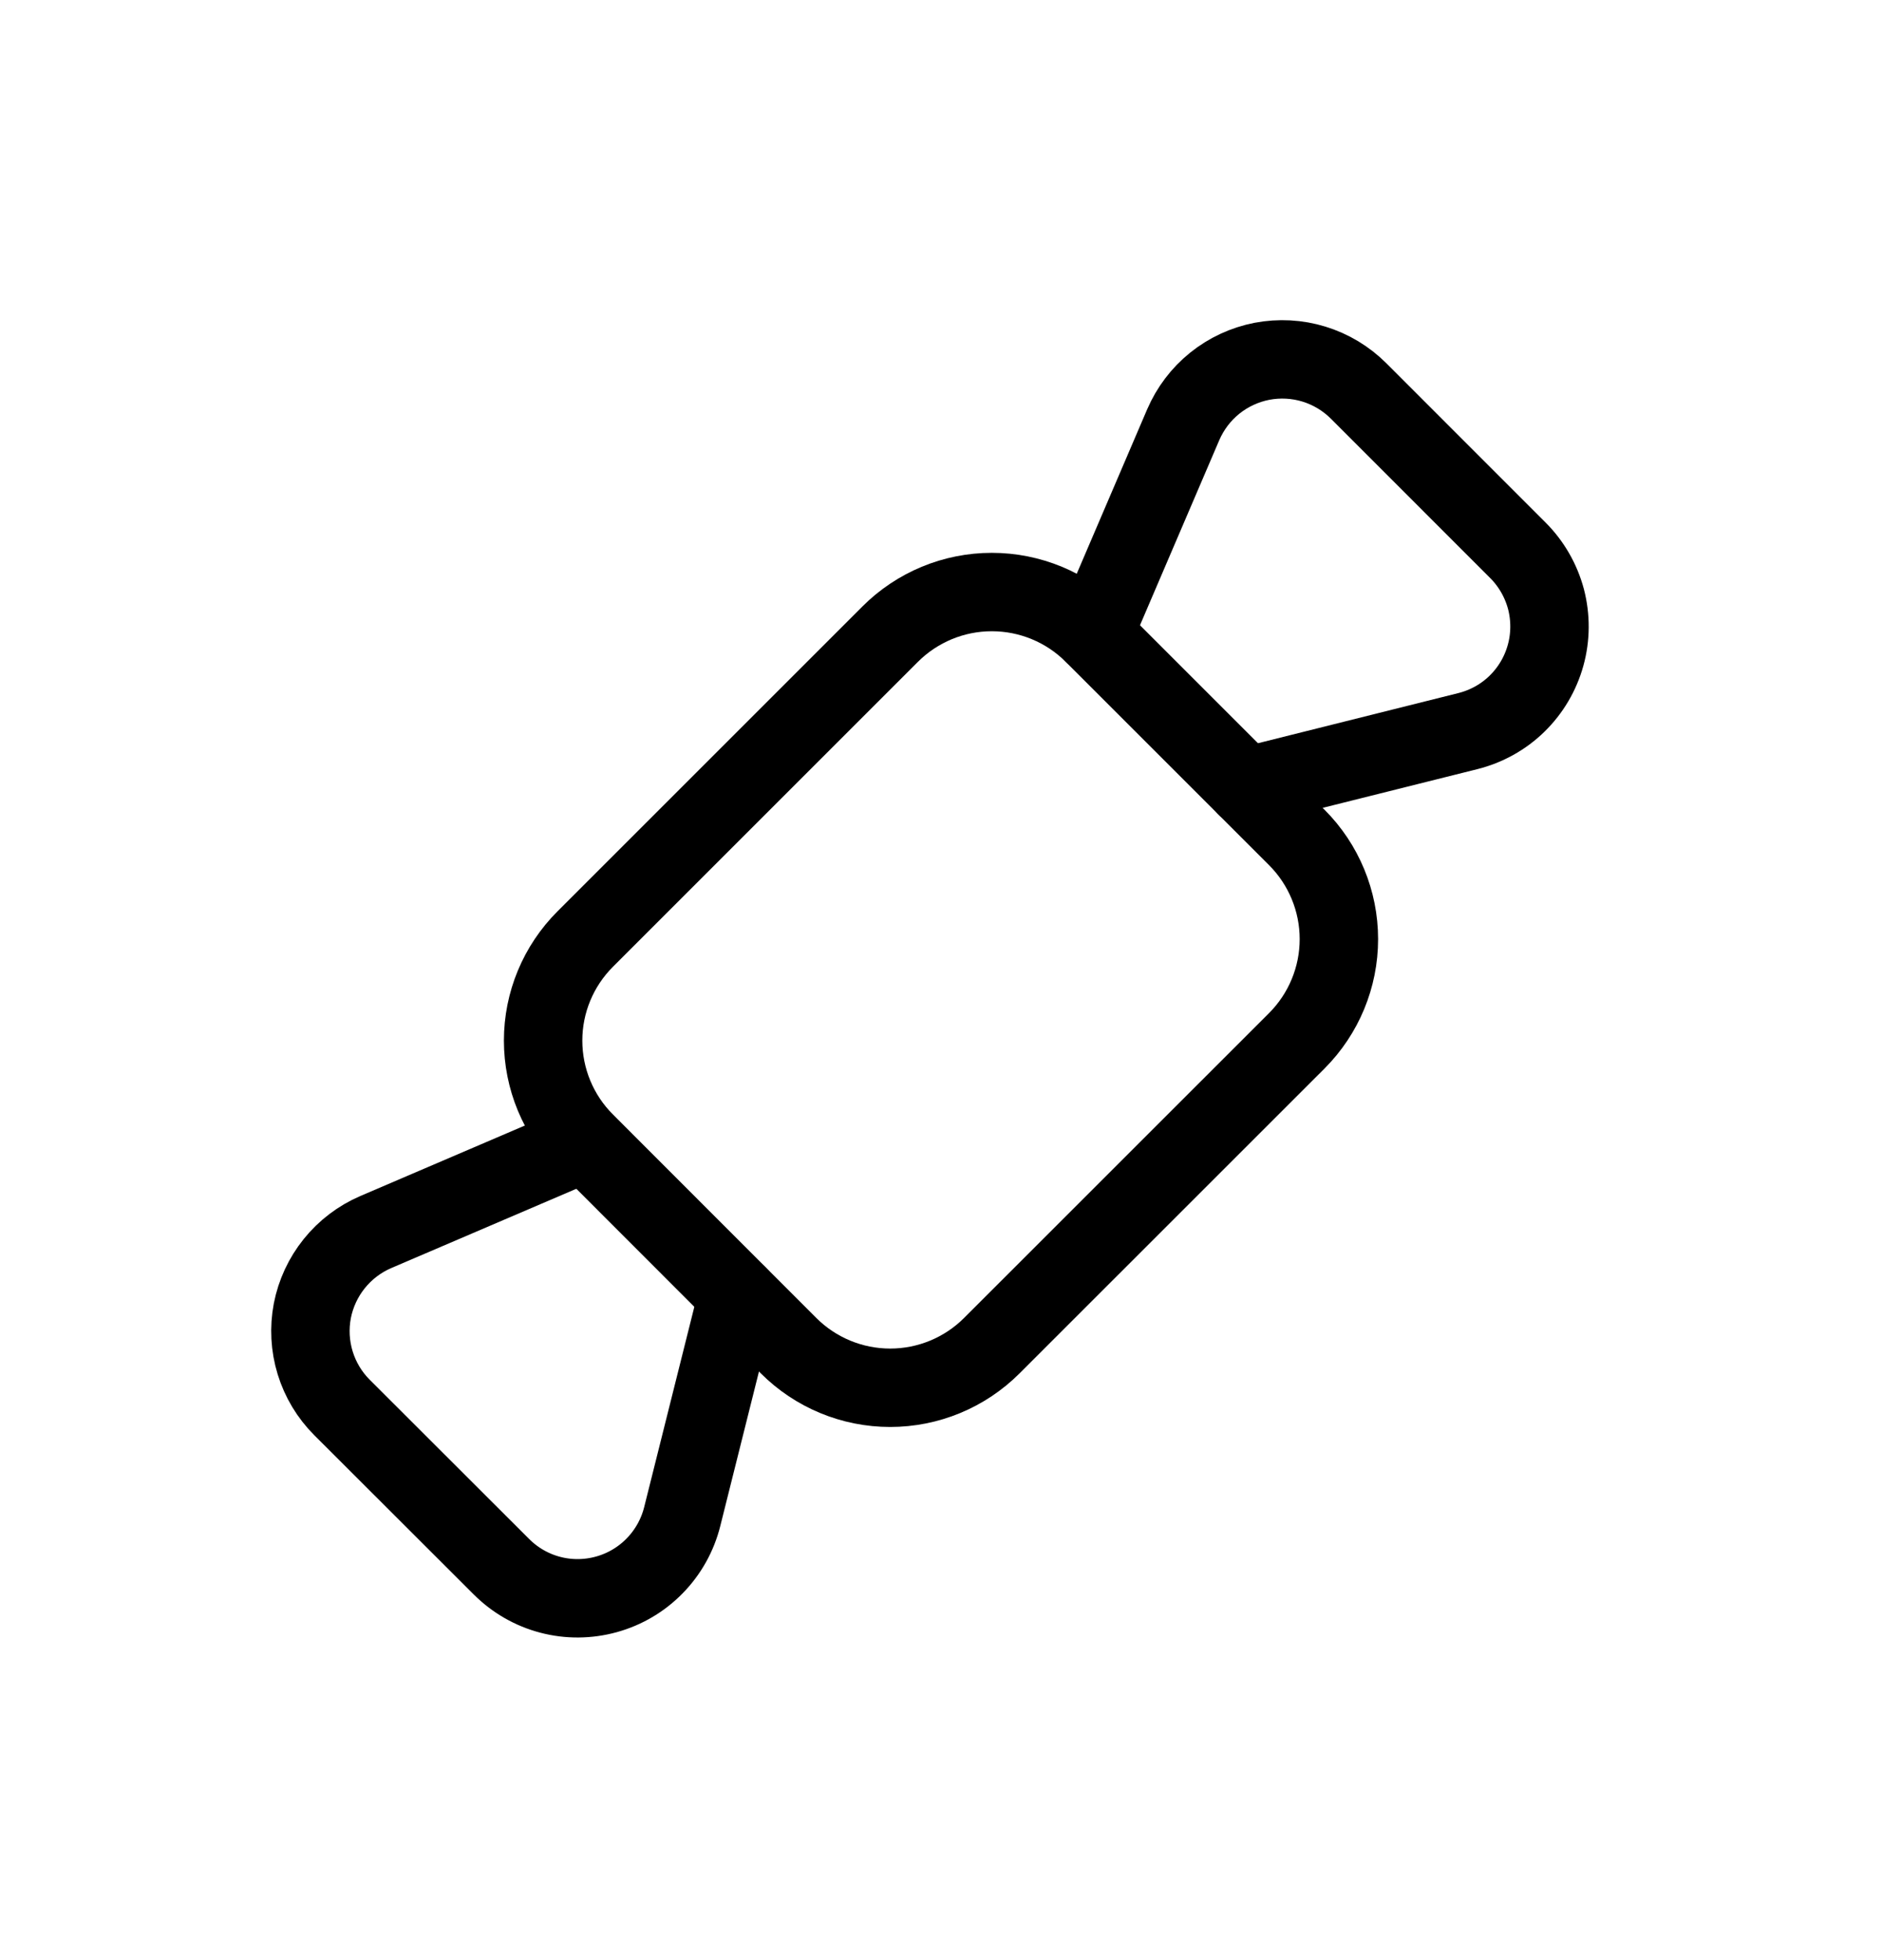 <svg xmlns="http://www.w3.org/2000/svg" fill="none" viewBox="0 0 24 25" height="25" width="24">
<path stroke-linejoin="round" stroke-linecap="round" stroke="black" d="M7.463 11.977L11.352 8.088C11.696 7.744 12.162 7.551 12.648 7.551C13.134 7.551 13.601 7.744 13.944 8.088L16.538 10.682C16.881 11.025 17.074 11.492 17.074 11.978C17.074 12.464 16.881 12.93 16.538 13.274L12.648 17.163C12.304 17.507 11.838 17.7 11.352 17.7C10.866 17.7 10.4 17.507 10.056 17.163L7.463 14.568C7.119 14.225 6.926 13.758 6.926 13.272C6.926 12.786 7.119 12.321 7.463 11.977Z"></path>
<path stroke-linejoin="round" stroke-linecap="round" stroke="black" d="M15.889 10.033L18.718 9.325C18.954 9.266 19.171 9.146 19.345 8.976C19.519 8.806 19.645 8.593 19.71 8.358C19.775 8.124 19.776 7.876 19.715 7.641C19.652 7.406 19.529 7.191 19.357 7.019L17.326 4.987C17.167 4.828 16.971 4.71 16.756 4.644C16.542 4.578 16.314 4.566 16.093 4.608C15.872 4.651 15.665 4.747 15.49 4.888C15.315 5.029 15.178 5.211 15.089 5.417L13.945 8.088"></path>
<path stroke-linejoin="round" stroke-linecap="round" stroke="black" d="M9.408 16.515L8.7 19.343C8.641 19.579 8.52 19.796 8.35 19.97C8.181 20.144 7.968 20.27 7.733 20.335C7.498 20.4 7.251 20.402 7.016 20.34C6.78 20.278 6.566 20.154 6.394 19.982L4.361 17.951C4.202 17.792 4.085 17.597 4.019 17.382C3.953 17.167 3.941 16.939 3.983 16.718C4.026 16.498 4.122 16.291 4.263 16.116C4.404 15.941 4.585 15.803 4.792 15.714L7.462 14.57"></path>
</svg>
